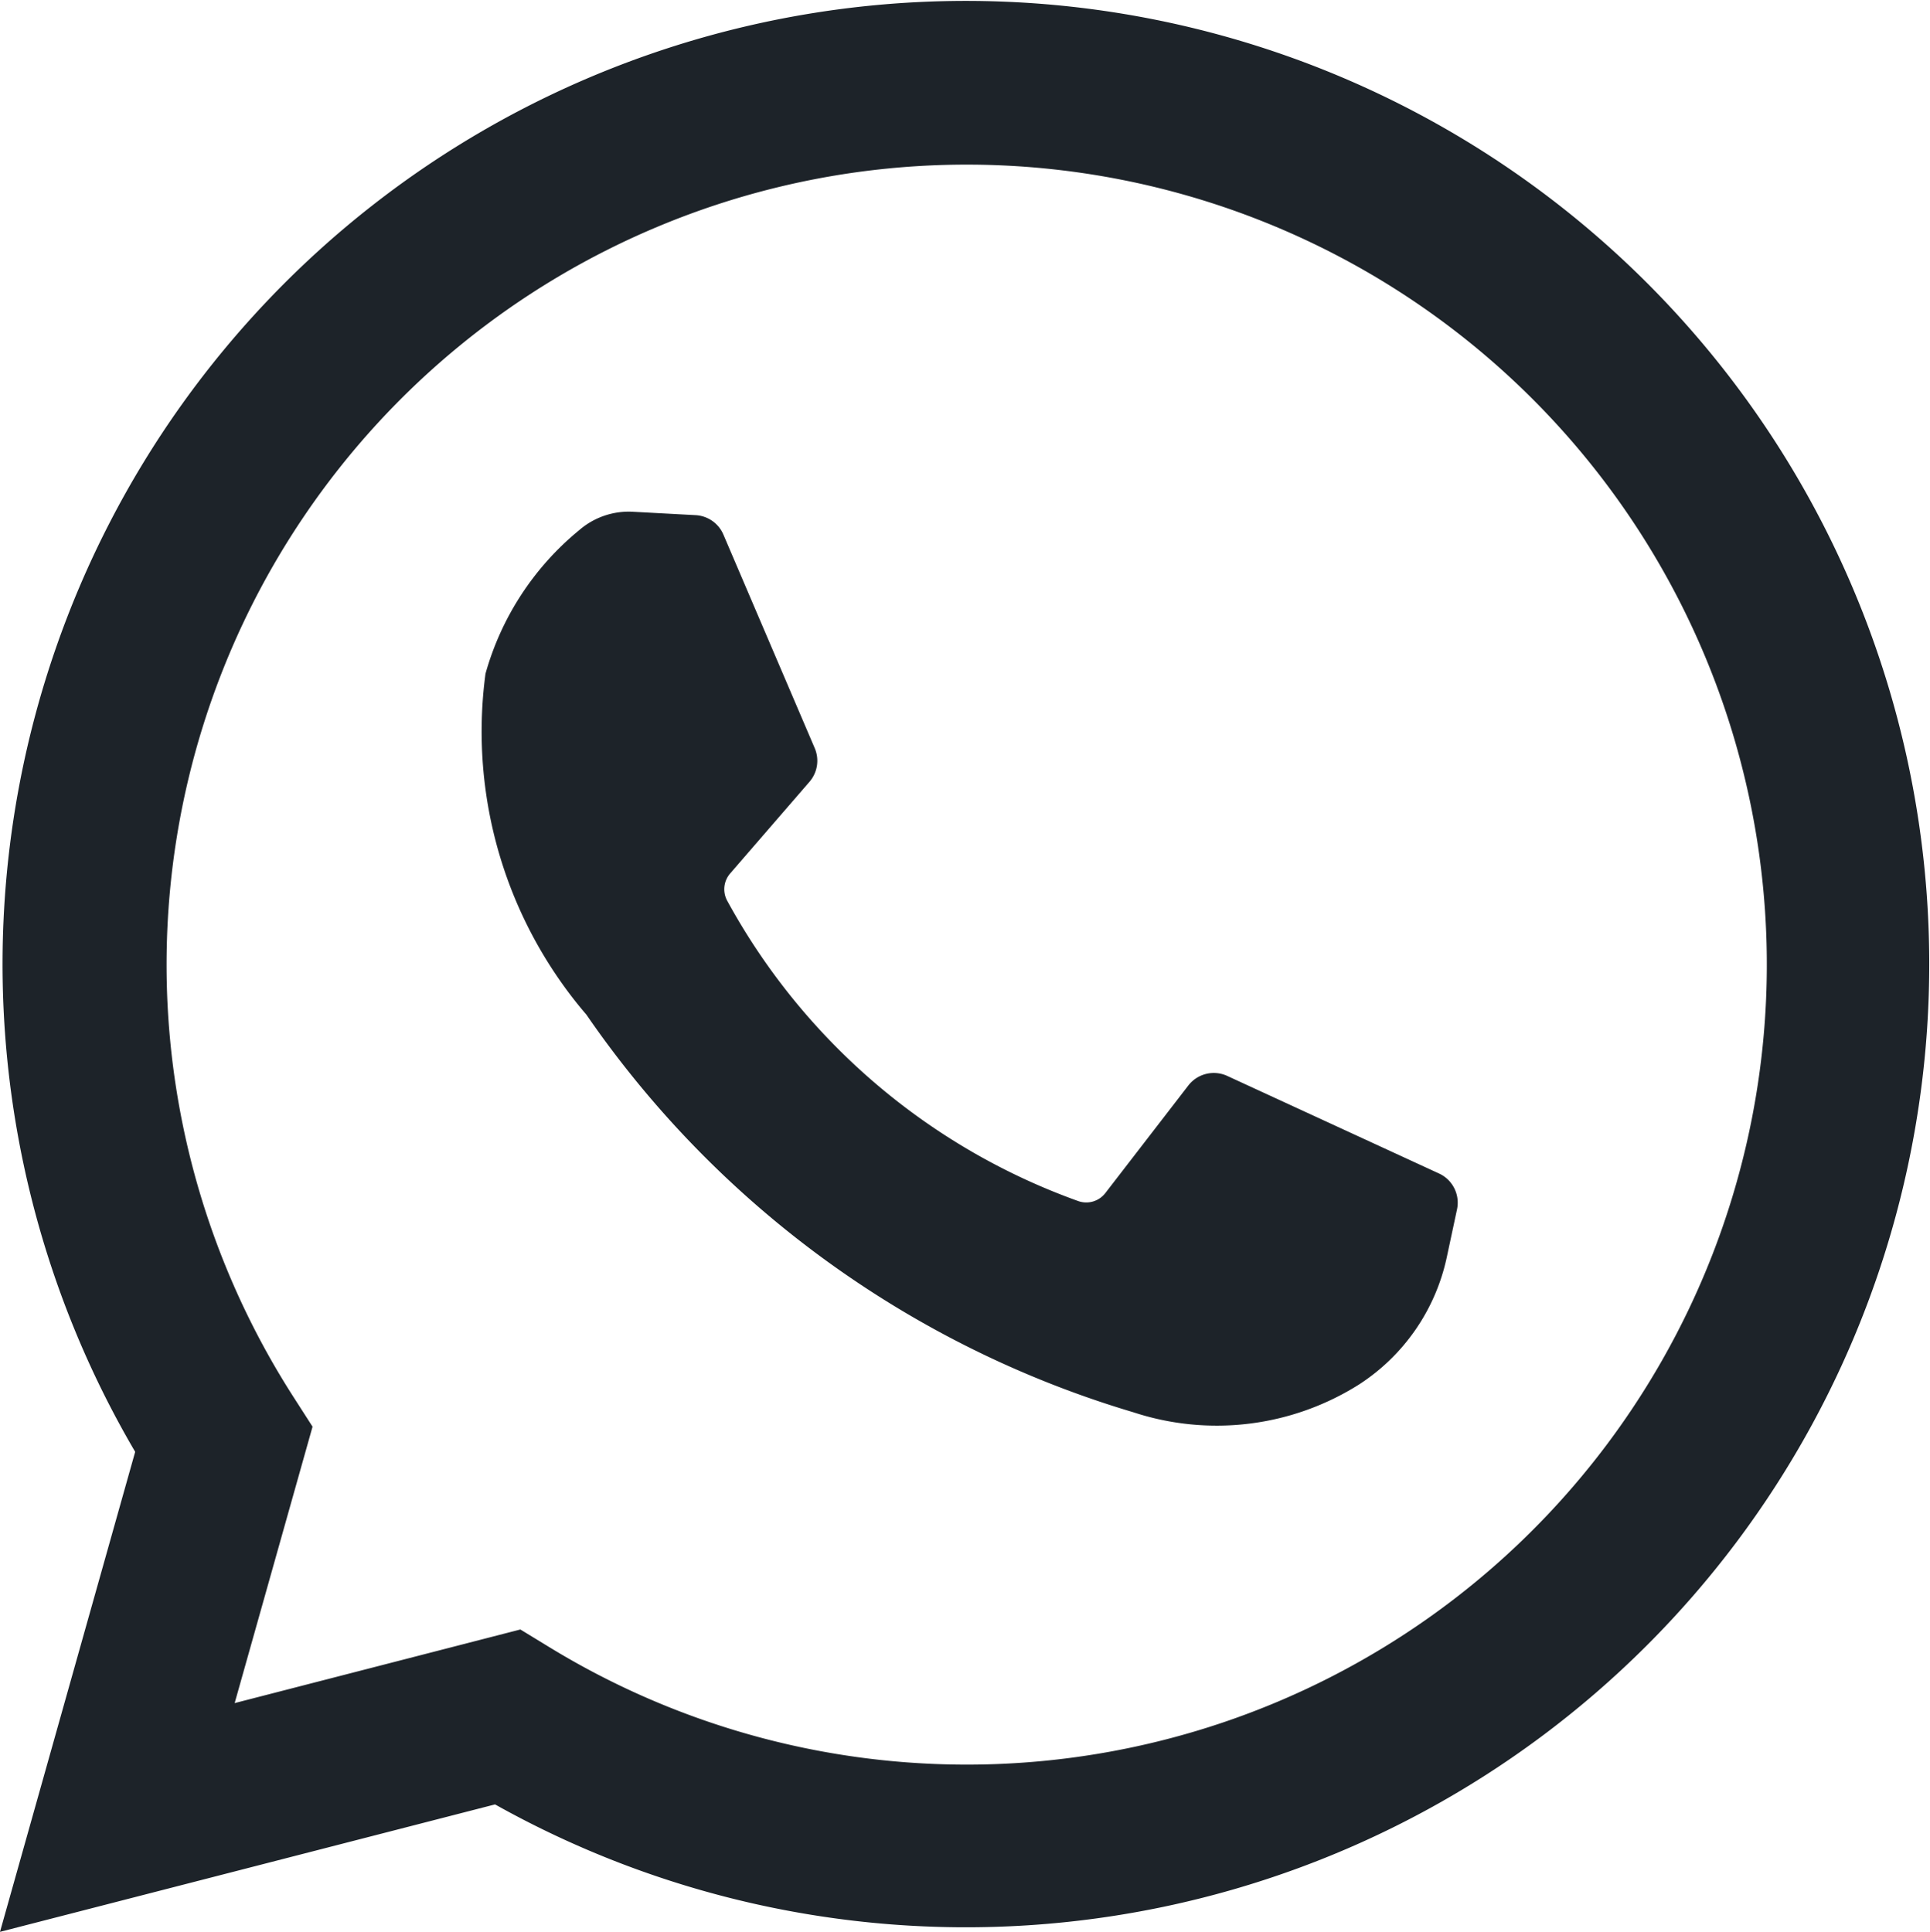 <svg xmlns="http://www.w3.org/2000/svg" width="24.015" height="24.042" viewBox="0 0 24.015 24.042">
  <g id="whatsapp" transform="translate(-68.494 -68.321)">
    <g id="Сгруппировать_533" data-name="Сгруппировать 533" transform="translate(68.494 68.321)">
      <path id="Контур_1280" data-name="Контур 1280" d="M68.494,92.363l1.682-5.974a11.987,11.987,0,1,1,4.478,4.388ZM74.969,88.6l.367.224a9.956,9.956,0,1,0-3.2-3.133l.247.385-.969,3.44Z" transform="translate(-68.494 -68.321)" fill="#1d2329"/>
      <path id="Контур_1281" data-name="Контур 1281" d="M150.292,152.869l-.778-.042a.941.941,0,0,0-.669.229,3.545,3.545,0,0,0-1.166,1.786,5.415,5.415,0,0,0,1.256,4.244,12.627,12.627,0,0,0,6.806,4.948,3.317,3.317,0,0,0,2.809-.347,2.512,2.512,0,0,0,1.093-1.595l.124-.58a.4.4,0,0,0-.226-.451l-2.63-1.212a.4.4,0,0,0-.488.12l-1.032,1.338a.3.3,0,0,1-.332.1,8.085,8.085,0,0,1-4.375-3.744.3.3,0,0,1,.038-.333l.987-1.141a.4.4,0,0,0,.066-.422l-1.134-2.652A.4.4,0,0,0,150.292,152.869Z" transform="translate(-141.638 -146.458)" fill="#1d2329"/>
    </g>
  </g>
</svg>
